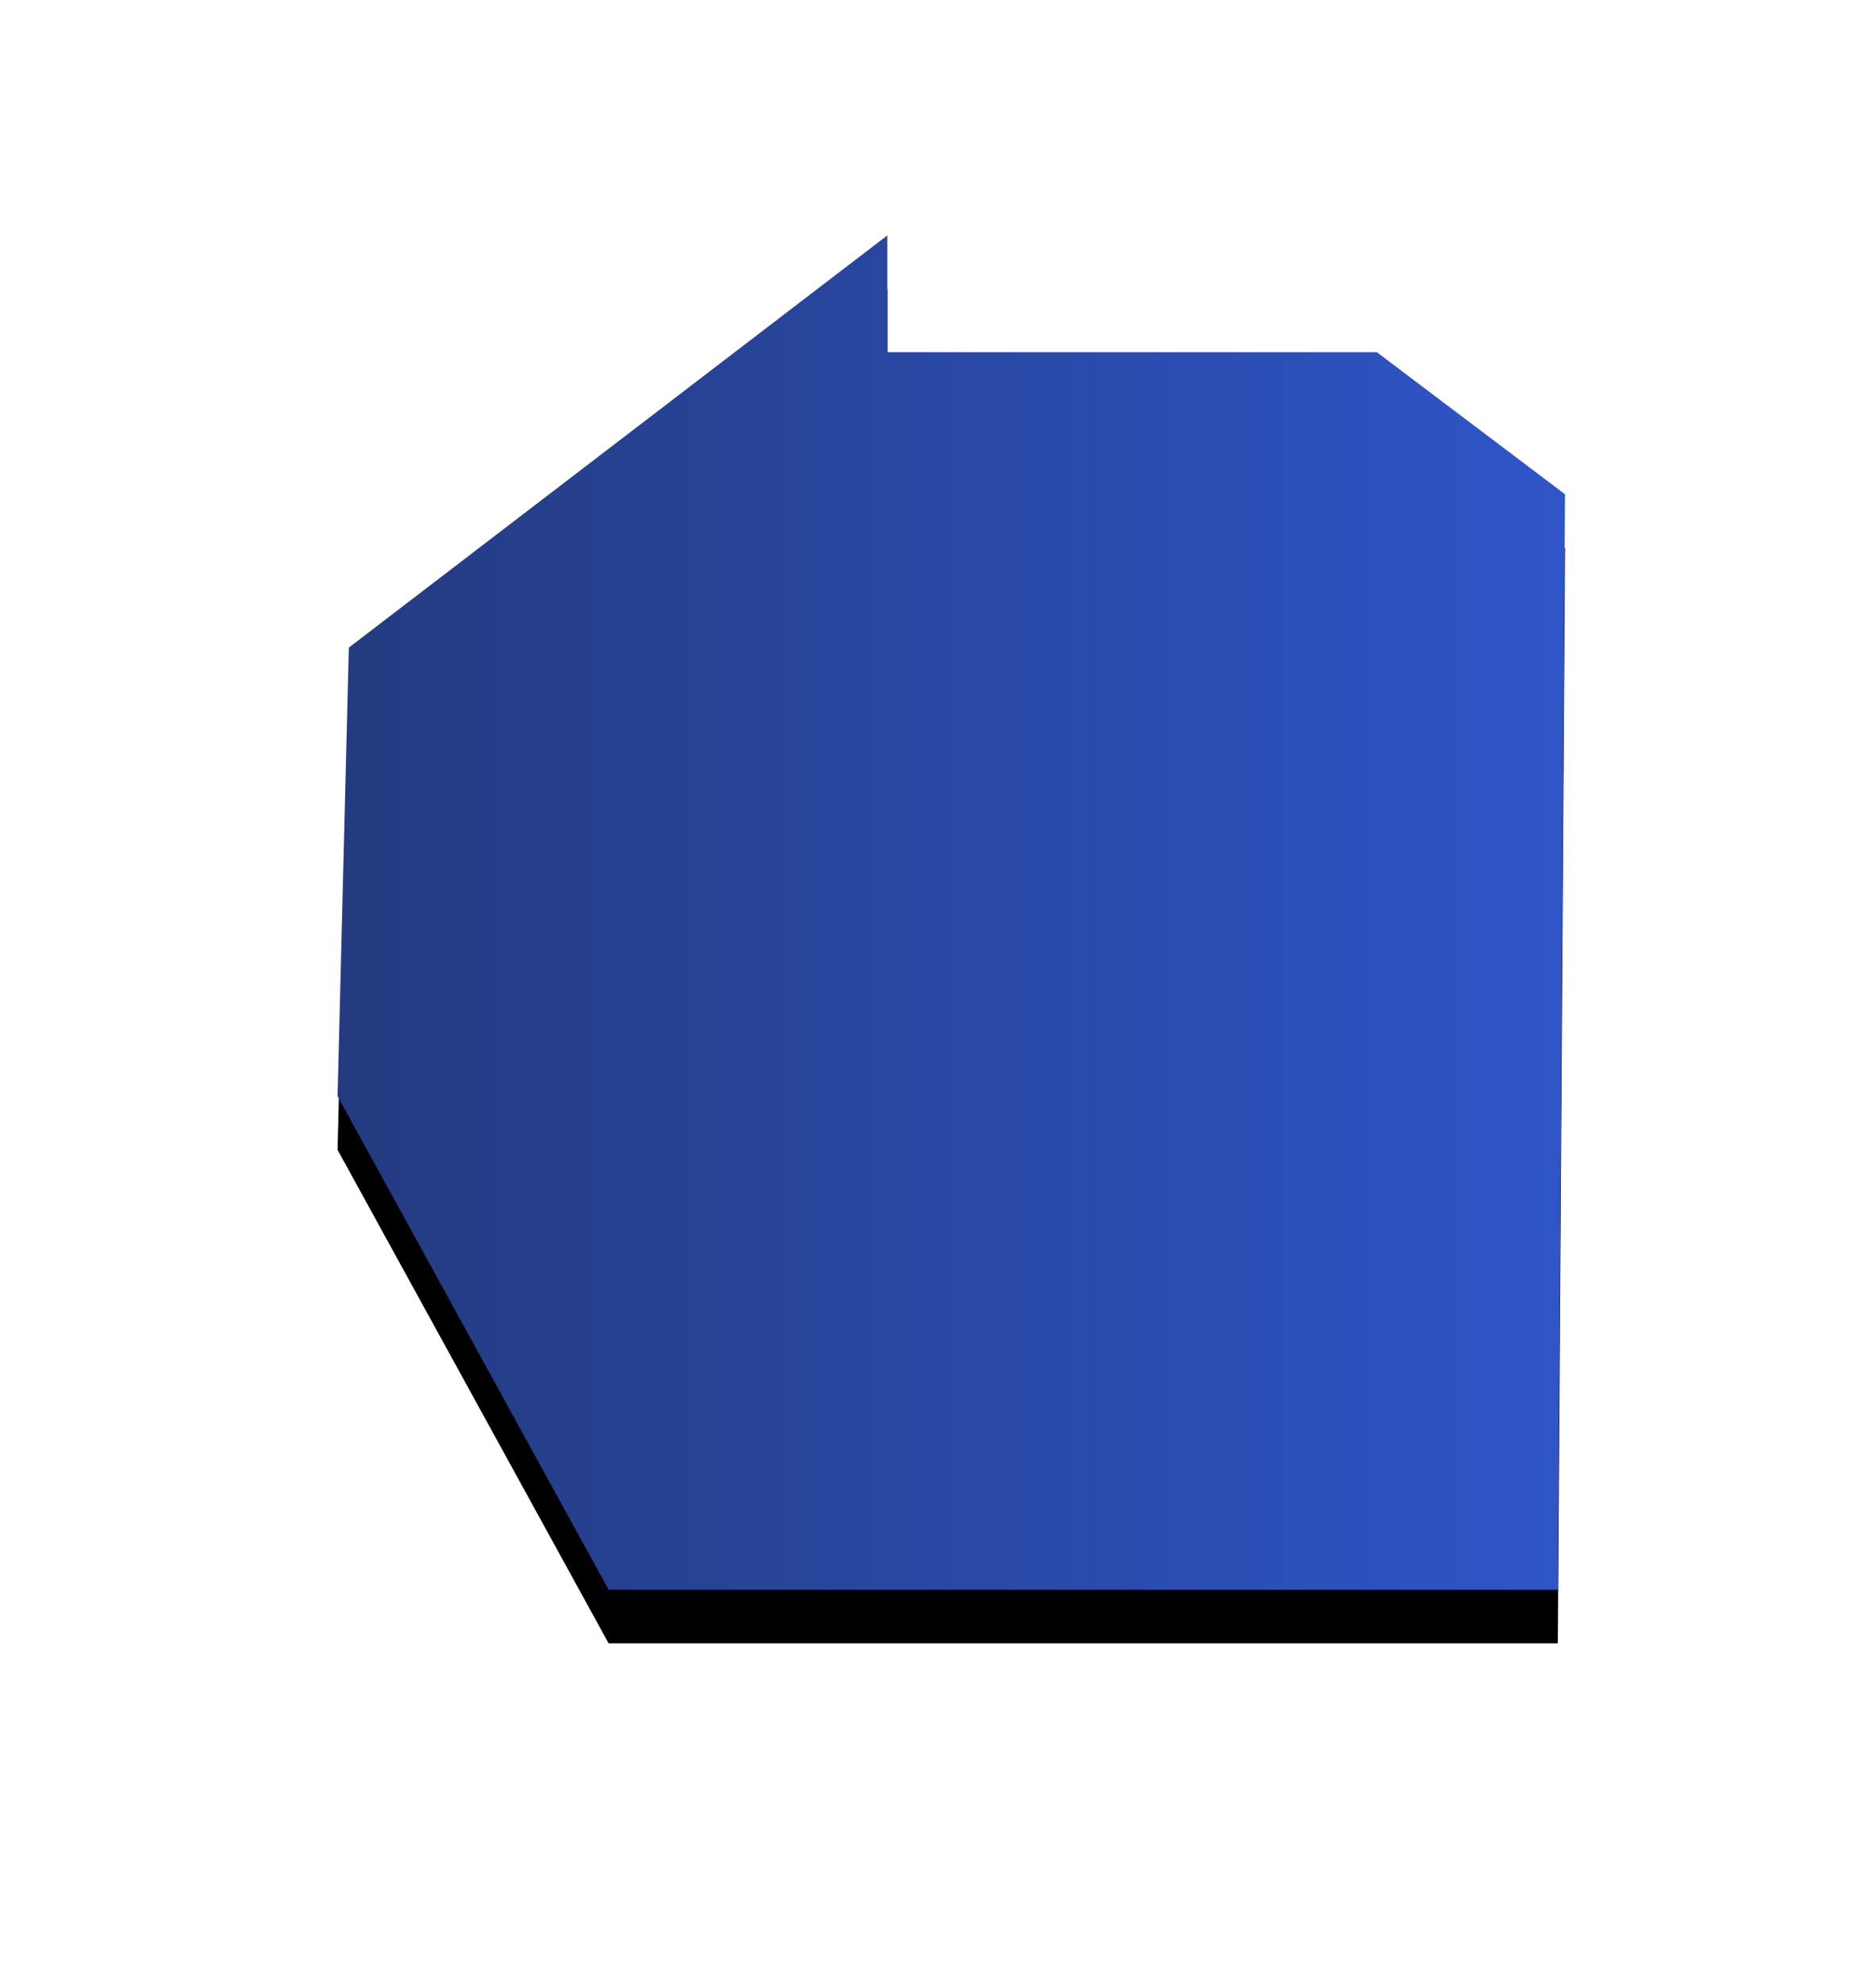 <svg width="35" height="37" viewBox="0 0 35 37" xmlns="http://www.w3.org/2000/svg" xmlns:xlink="http://www.w3.org/1999/xlink"><title>pref44</title><defs><linearGradient x1="0%" y1="50%" y2="50%" id="c"><stop stop-color="#243B80" offset="0%"/><stop stop-color="#2F55C8" offset="100%"/></linearGradient><path id="b" d="M25.688 6.569h-9.133V4.39L6.508 12.078l-.21 8.367 5.057 9.204h17.709l.134-20.431z"/><filter x="-41.5%" y="-33.7%" width="183%" height="175.2%" filterUnits="objectBoundingBox" id="a"><feOffset dy="1" in="SourceAlpha" result="shadowOffsetOuter1"/><feGaussianBlur stdDeviation="3" in="shadowOffsetOuter1" result="shadowBlurOuter1"/><feComposite in="shadowBlurOuter1" in2="SourceAlpha" operator="out" result="shadowBlurOuter1"/><feColorMatrix values="0 0 0 0 0 0 0 0 0 0 0 0 0 0 0 0 0 0 0.1 0" in="shadowBlurOuter1"/></filter></defs><g fill="none" fill-rule="evenodd"><use fill="#000" filter="url(#a)" xlink:href="#b"/><path fill="url(#c)" d="M25.688 6.569h-9.133V4.39L6.508 12.078l-.21 8.367 5.057 9.204h17.709l.134-20.431z"/></g></svg>